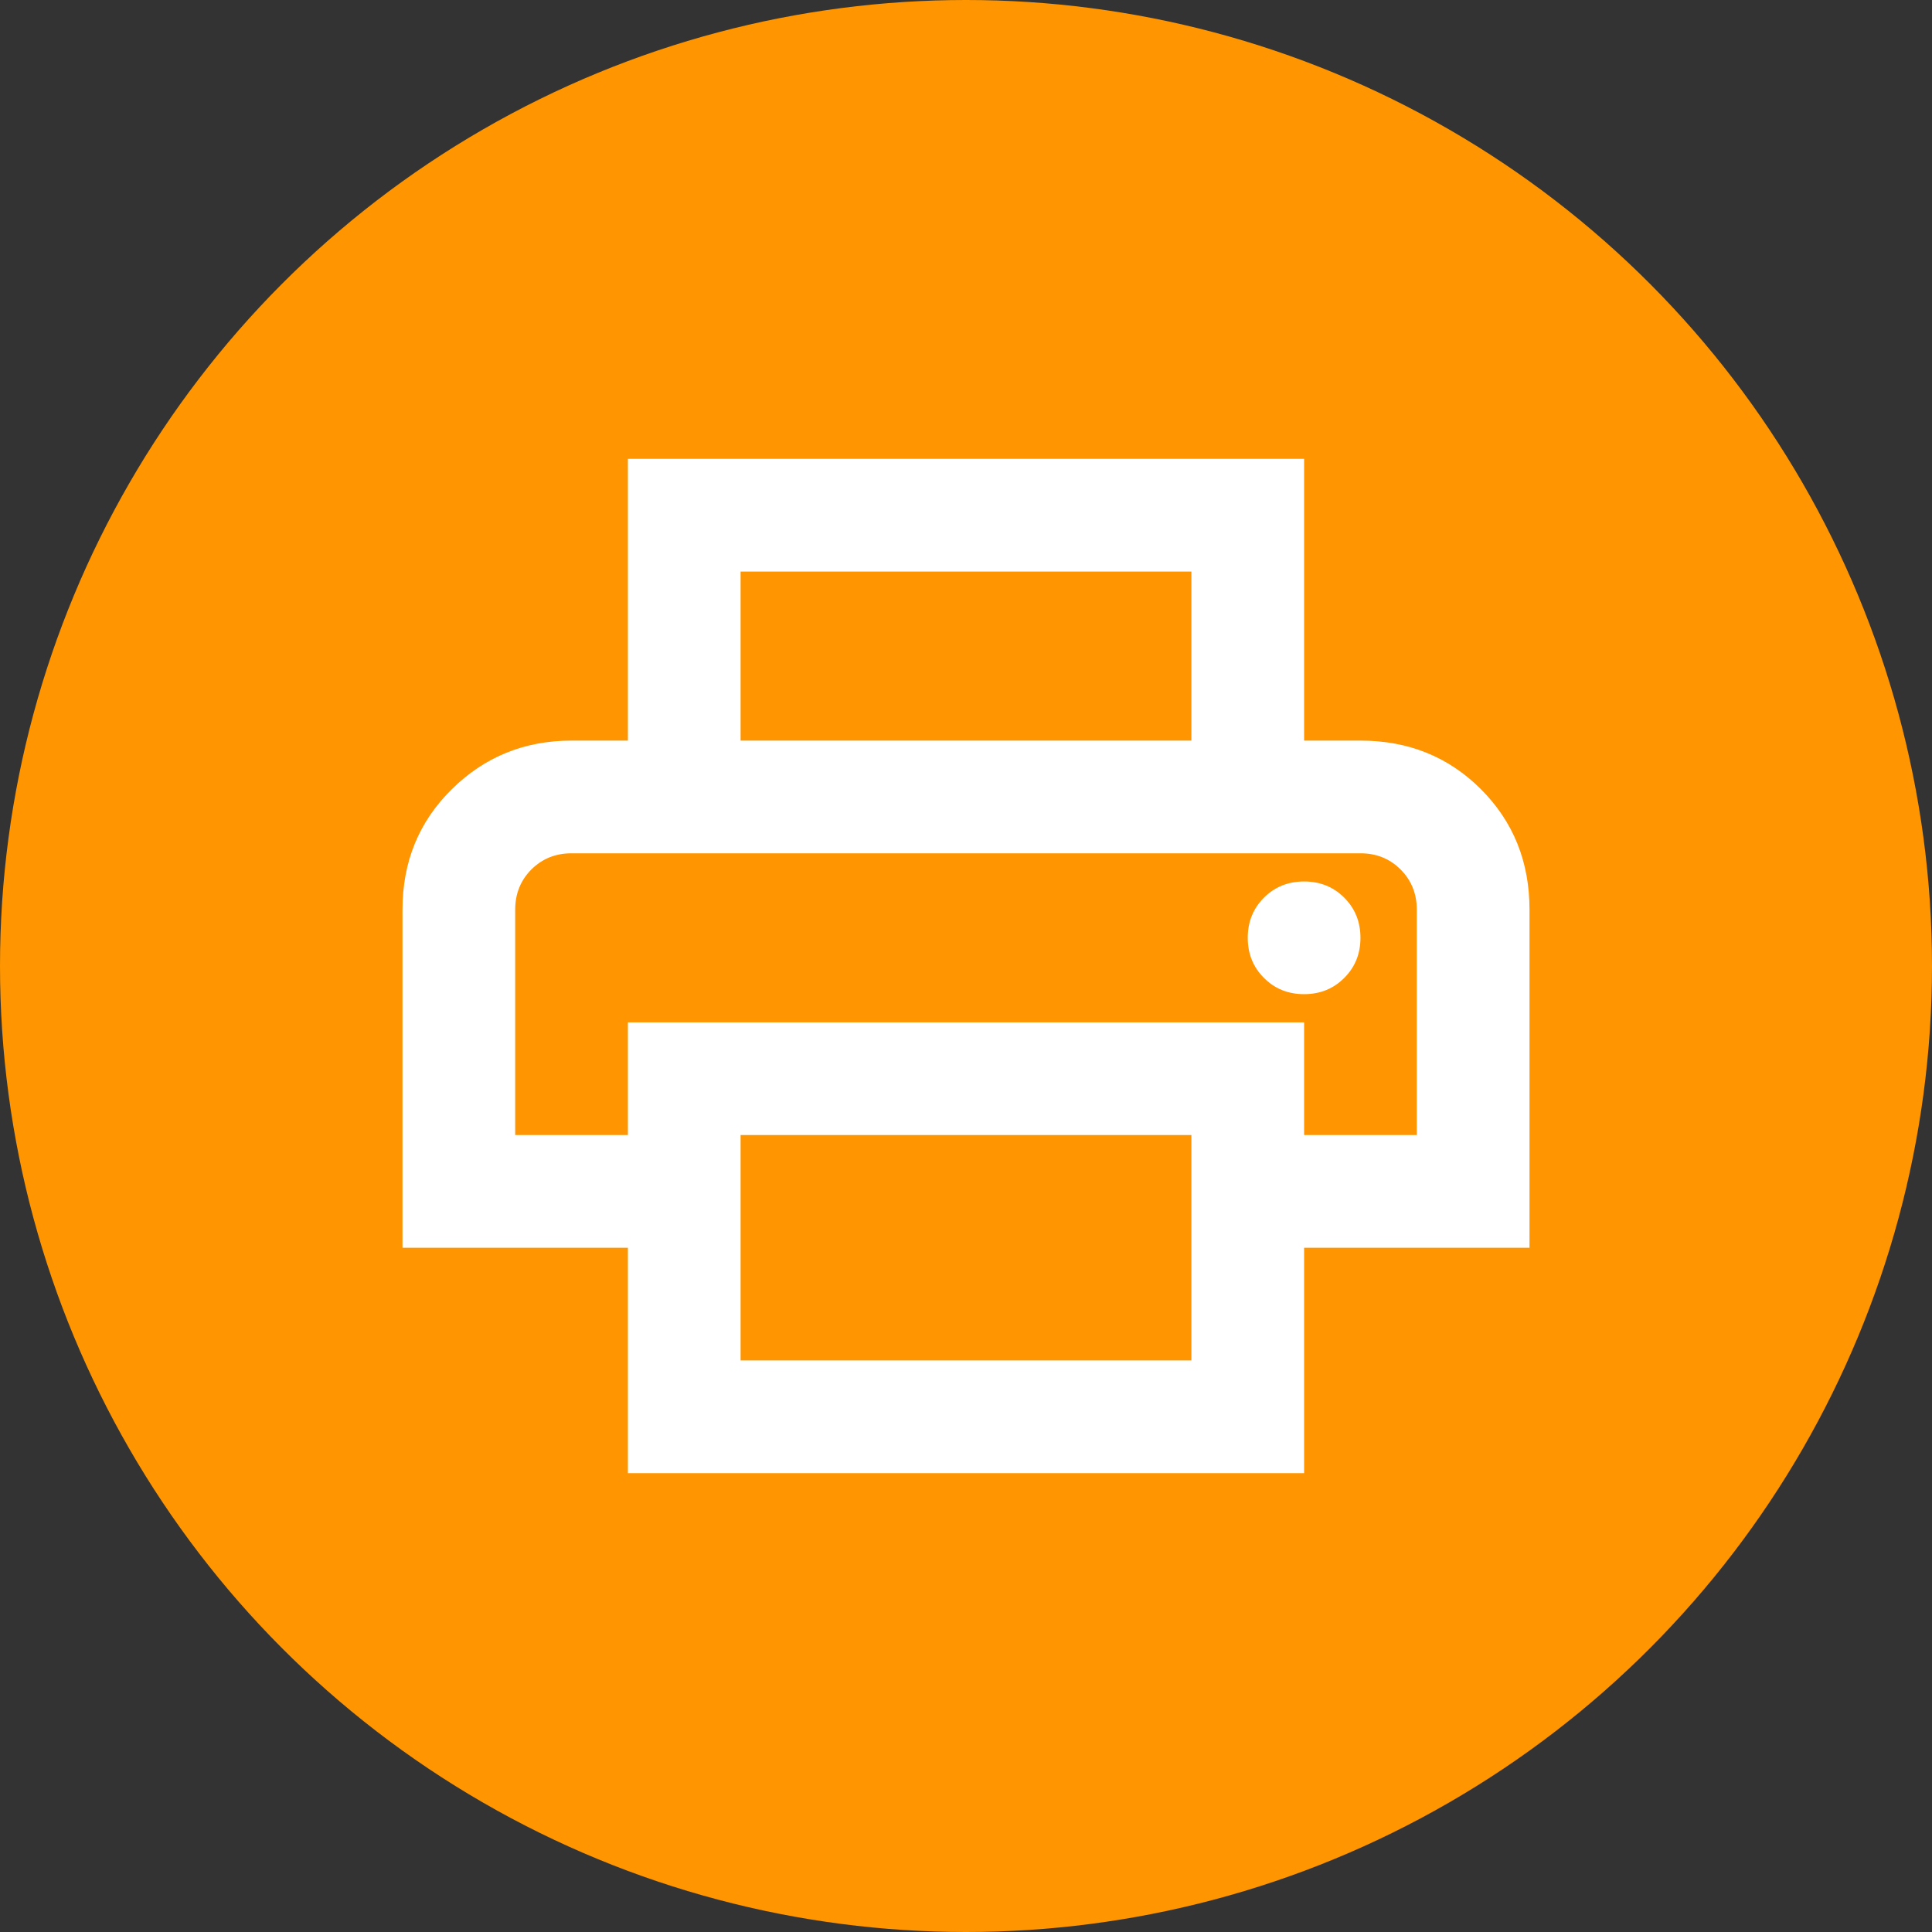 <svg width="100" height="100" viewBox="0 0 100 100" fill="none" xmlns="http://www.w3.org/2000/svg">
<rect x="0" y="0" width="100" height="100" fill="#333333" stroke="none"/>
<g clip-path="url(#clip0_3_416)">
<circle cx="50" cy="50" r="50" fill="#FF9500"/>
<mask id="mask0_3_416" style="mask-type:alpha" maskUnits="userSpaceOnUse" x="15" y="15" width="70" height="70">
<rect x="15" y="15" width="70" height="70" fill="#D9D9D9"/>
</mask>
<g mask="url(#mask0_3_416)">
<path d="M61.667 38.333V29.583H38.333V38.333H32.5V23.75H67.5V38.333H61.667ZM67.5 51.458C68.326 51.458 69.019 51.178 69.577 50.618C70.137 50.06 70.417 49.368 70.417 48.542C70.417 47.715 70.137 47.022 69.577 46.462C69.019 45.904 68.326 45.625 67.5 45.625C66.674 45.625 65.981 45.904 65.423 46.462C64.863 47.022 64.583 47.715 64.583 48.542C64.583 49.368 64.863 50.06 65.423 50.618C65.981 51.178 66.674 51.458 67.5 51.458ZM61.667 70.417V58.75H38.333V70.417H61.667ZM67.5 76.25H32.5V64.583H20.833V47.083C20.833 44.604 21.684 42.526 23.385 40.85C25.087 39.172 27.153 38.333 29.583 38.333H70.417C72.896 38.333 74.974 39.172 76.653 40.85C78.329 42.526 79.167 44.604 79.167 47.083V64.583H67.5V76.25ZM73.333 58.75V47.083C73.333 46.257 73.053 45.564 72.493 45.004C71.935 44.446 71.243 44.167 70.417 44.167H29.583C28.757 44.167 28.064 44.446 27.504 45.004C26.946 45.564 26.667 46.257 26.667 47.083V58.75H32.5V52.917H67.5V58.75H73.333Z" fill="white"/>
</g>
</g>
<defs>
<clipPath id="clip0_3_416">
<rect width="100" height="100" fill="white"/>
</clipPath>
</defs>
</svg>
